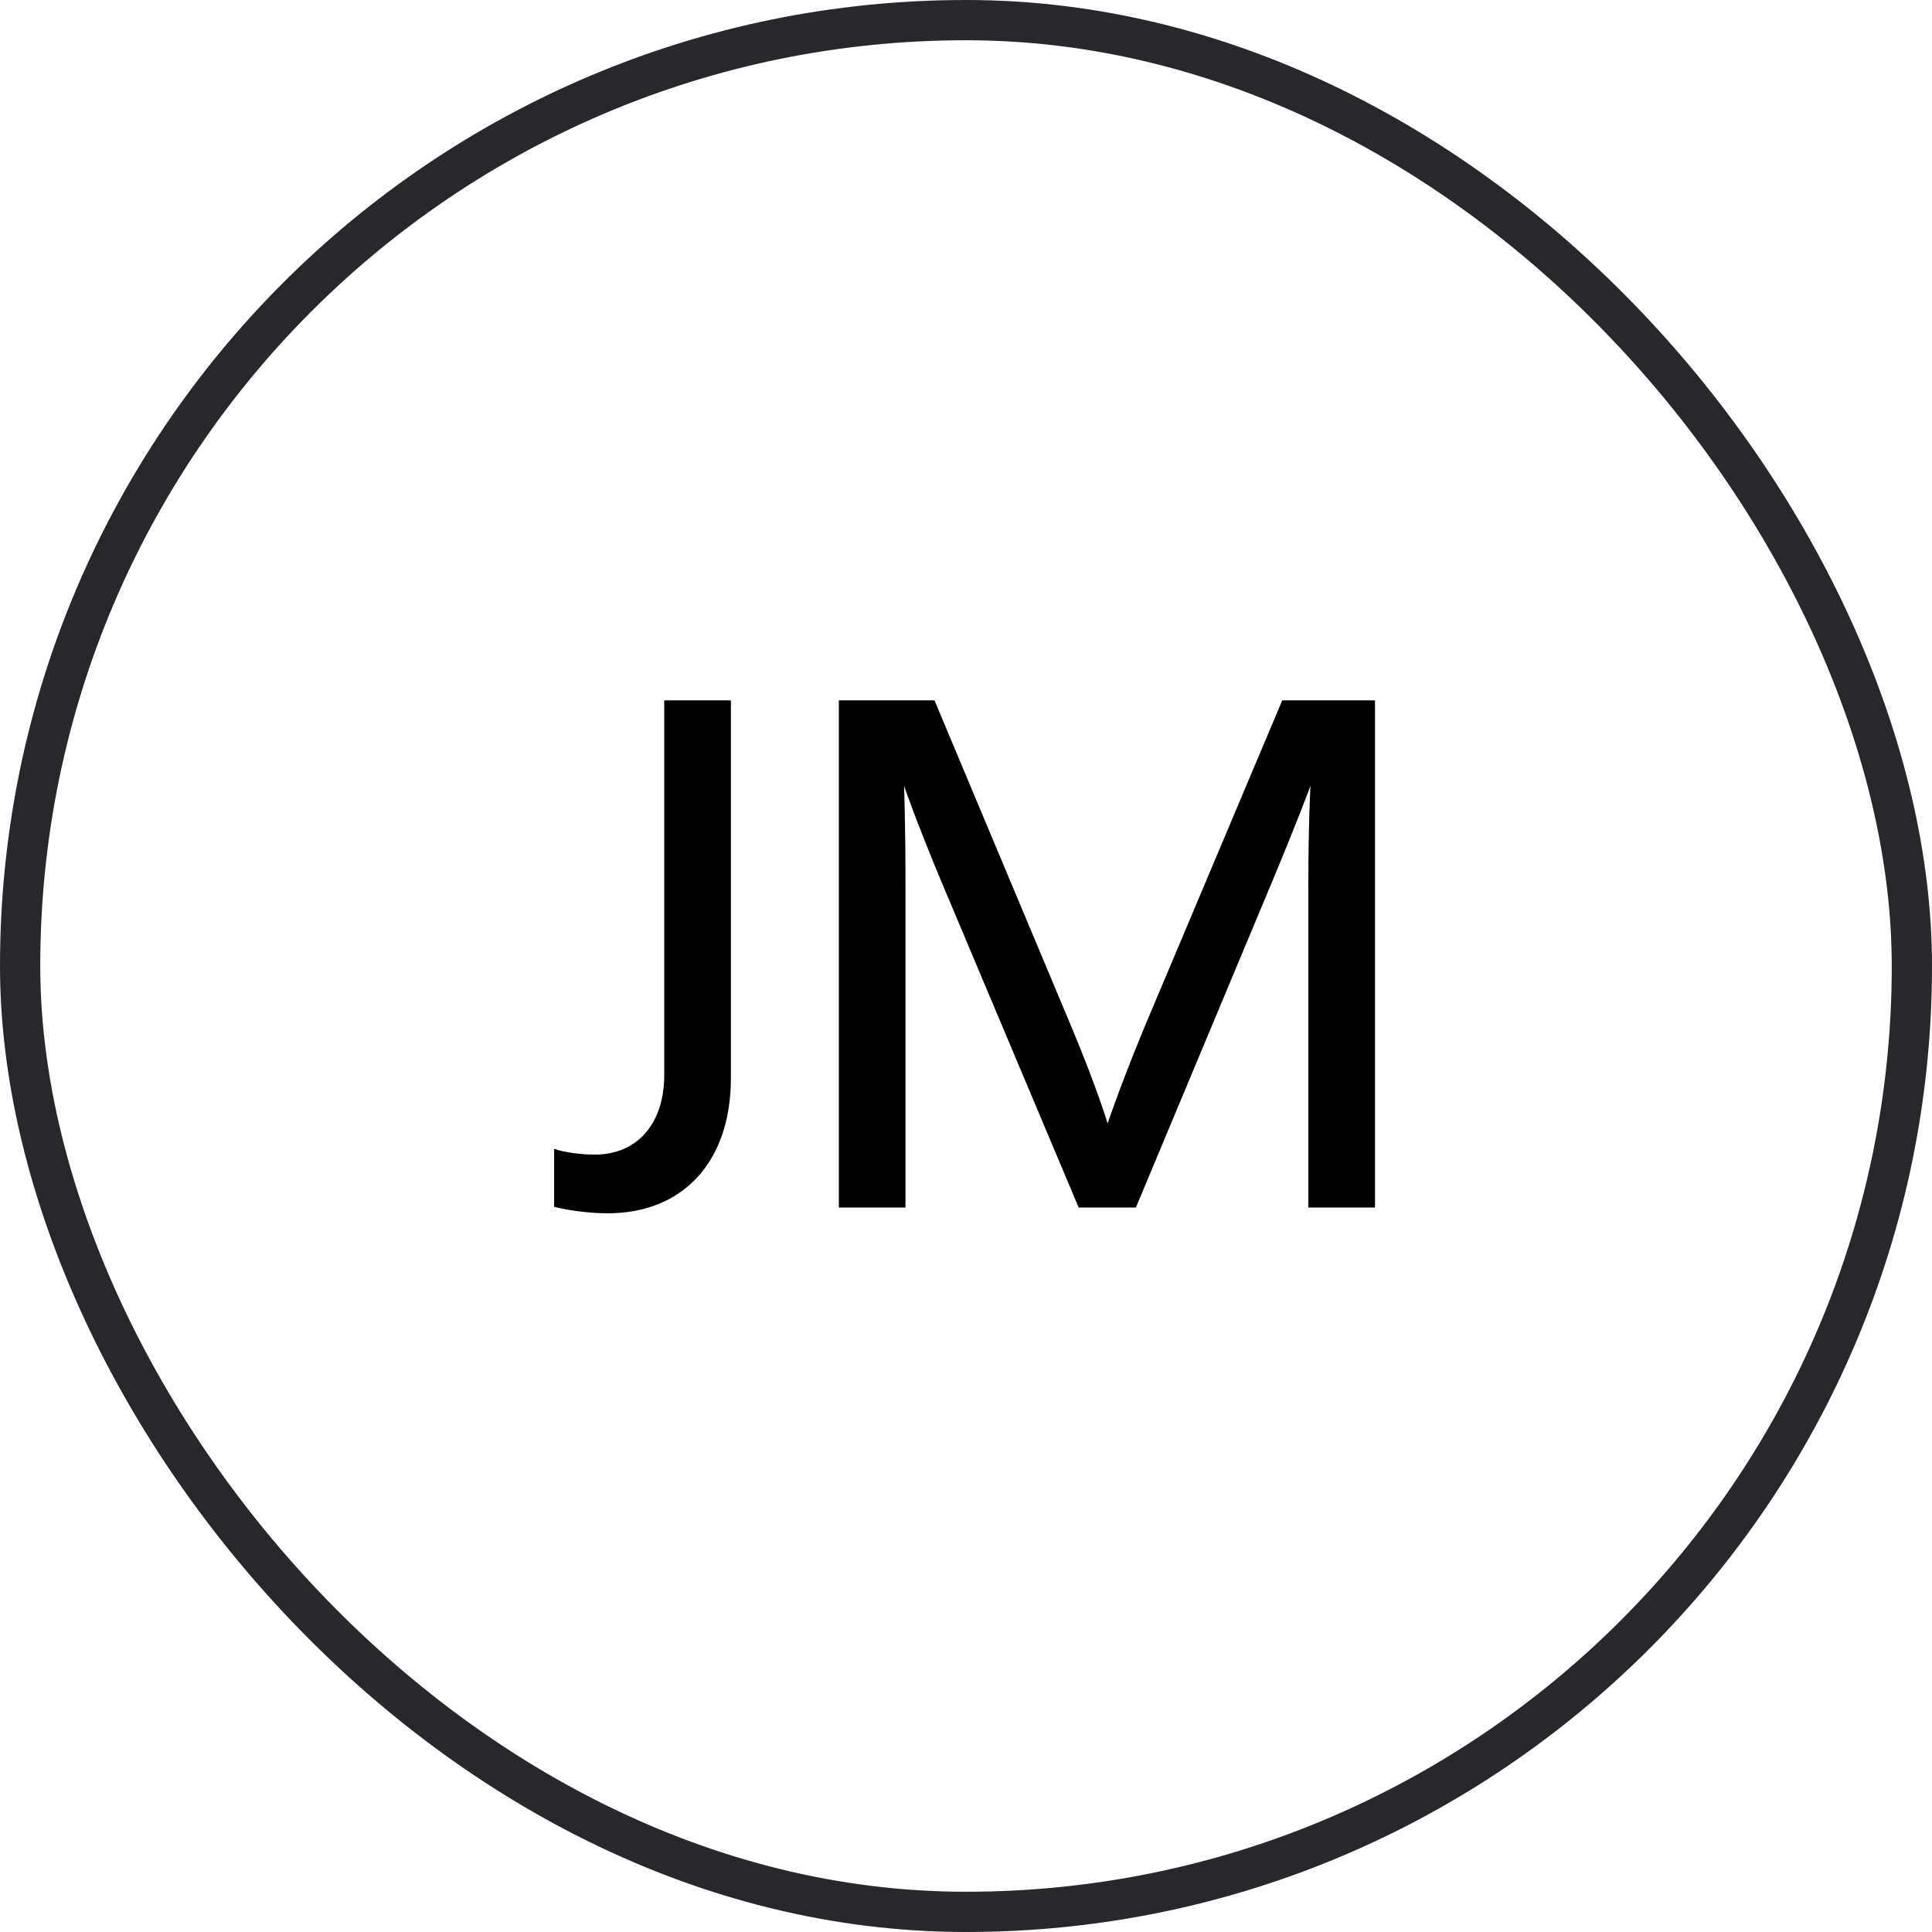 <svg width="48" height="48" viewBox="0 0 48 48" fill="none" xmlns="http://www.w3.org/2000/svg">
    <rect x="0.5" y="0.5" width="47" height="47" rx="23.5" stroke="#28272B"/>
    <path d="M15.099 30.144C14.649 30.144 14.109 30.072 13.767 29.982V28.542C14.019 28.632 14.433 28.686 14.775 28.686C15.837 28.686 16.503 27.912 16.503 26.706V17.4H18.159V26.778C18.159 28.902 16.935 30.144 15.099 30.144ZM20.841 30V17.4H23.217L26.637 25.554C27.267 27.066 27.519 27.912 27.519 27.912C27.519 27.912 27.789 27.084 28.419 25.554L31.857 17.4H34.161V30H32.505V22.044C32.505 20.406 32.559 19.524 32.559 19.524C32.559 19.524 32.253 20.352 31.623 21.864L28.221 30H26.799L23.379 21.882C22.749 20.37 22.461 19.524 22.461 19.524C22.461 19.524 22.497 20.424 22.497 22.062V30H20.841Z" fill="black"/>
</svg>
